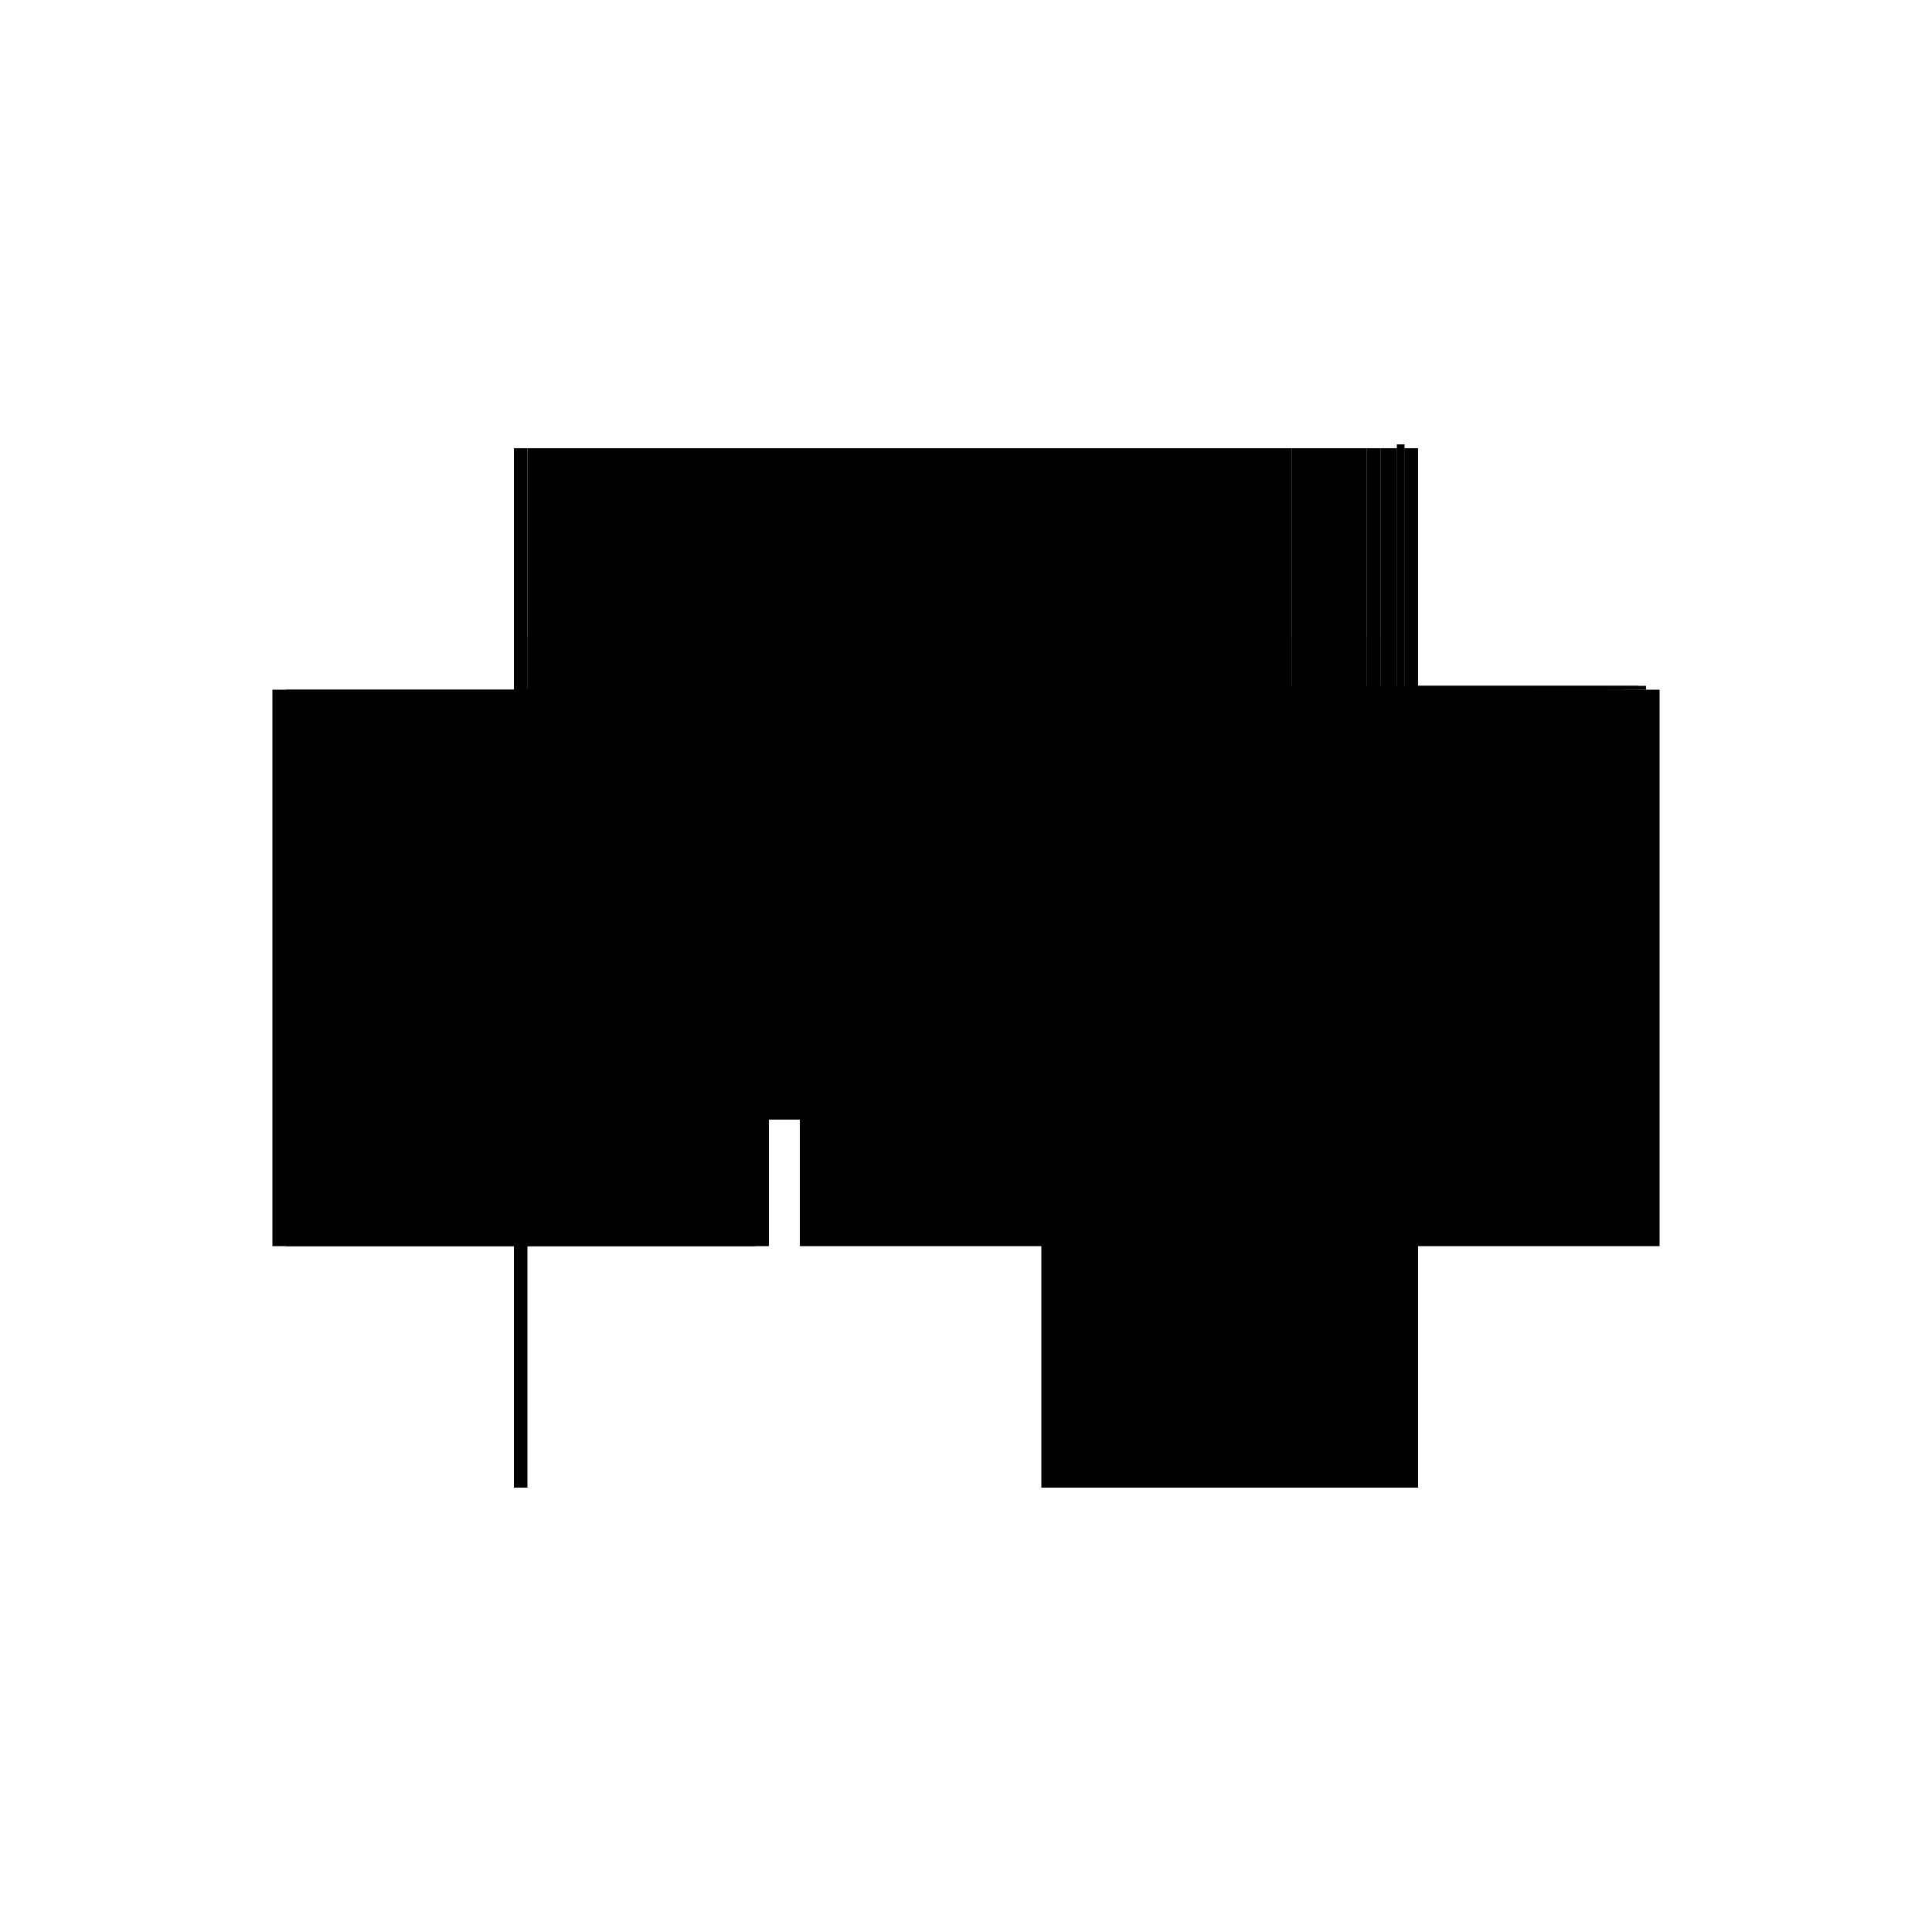 <?xml version="1.0" encoding="utf-8" ?>
<svg xmlns="http://www.w3.org/2000/svg" xmlns:ev="http://www.w3.org/2001/xml-events" xmlns:xlink="http://www.w3.org/1999/xlink" baseProfile="full" height="100%" version="1.1" viewBox="-1,-1,2,2" width="100%">
  <defs>
    <style type="text/css"><![CDATA[.vectorEffectClass {vector-effect: non-scaling-stroke;}]]></style>
  </defs>
  <line class="vectorEffectClass" fill="none" stroke="black" stroke-width="0.5" x1="0.468" x2="0.468" y1="0.29" y2="-0.286"/>
  <line class="vectorEffectClass" fill="none" stroke="black" stroke-width="0.5" x1="-0.468" x2="-0.468" y1="0.29" y2="-0.286"/>
  <line class="vectorEffectClass" fill="none" stroke="black" stroke-width="0.5" x1="-0.454" x2="0.078" y1="-0.091" y2="-0.091"/>
  <line class="vectorEffectClass" fill="none" stroke="black" stroke-width="0.5" x1="0.078" x2="0.468" y1="0.29" y2="0.29"/>
  <line class="vectorEffectClass" fill="none" stroke="black" stroke-width="0.5" x1="0.078" x2="0.078" y1="0.29" y2="-0.091"/>
  <line class="vectorEffectClass" fill="none" stroke="black" stroke-width="0.5" x1="-0.454" x2="-0.454" y1="0.29" y2="-0.091"/>
  <line class="vectorEffectClass" fill="none" stroke="black" stroke-width="0.5" x1="0.078" x2="0.337" y1="-0.091" y2="-0.091"/>
  <line class="vectorEffectClass" fill="none" stroke="black" stroke-width="0.5" x1="0.415" x2="0.415" y1="-0.091" y2="-0.286"/>
  <line class="vectorEffectClass" fill="none" stroke="black" stroke-width="0.5" x1="0.429" x2="0.429" y1="-0.091" y2="-0.286"/>
  <line class="vectorEffectClass" fill="none" stroke="black" stroke-width="0.5" x1="-0.454" x2="-0.454" y1="-0.091" y2="-0.286"/>
  <line class="vectorEffectClass" fill="none" stroke="black" stroke-width="0.5" x1="0.337" x2="0.337" y1="-0.091" y2="-0.286"/>
  <line class="vectorEffectClass" fill="none" stroke="black" stroke-width="0.5" x1="0.337" x2="0.415" y1="-0.286" y2="-0.286"/>
  <line class="vectorEffectClass" fill="none" stroke="black" stroke-width="0.5" x1="0.429" x2="0.446" y1="-0.286" y2="-0.286"/>
  <line class="vectorEffectClass" fill="none" stroke="black" stroke-width="0.5" x1="0.415" x2="0.429" y1="-0.286" y2="-0.286"/>
  <line class="vectorEffectClass" fill="none" stroke="black" stroke-width="0.5" x1="0.454" x2="0.468" y1="-0.286" y2="-0.286"/>
  <line class="vectorEffectClass" fill="none" stroke="black" stroke-width="0.5" x1="0.415" x2="0.429" y1="-0.091" y2="-0.091"/>
  <line class="vectorEffectClass" fill="none" stroke="black" stroke-width="0.5" x1="-0.468" x2="-0.454" y1="-0.286" y2="-0.286"/>
  <line class="vectorEffectClass" fill="none" stroke="black" stroke-width="0.5" x1="-0.468" x2="-0.454" y1="0.29" y2="0.29"/>
  <line class="vectorEffectClass" fill="none" stroke="black" stroke-width="0.5" x1="0.446" x2="0.454" y1="-0.29" y2="-0.29"/>
  <line class="vectorEffectClass" fill="none" stroke="black" stroke-width="0.5" x1="0.446" x2="0.454" y1="-0.286" y2="-0.286"/>
  <line class="vectorEffectClass" fill="none" stroke="black" stroke-width="0.5" x1="0.446" x2="0.446" y1="-0.286" y2="-0.29"/>
  <line class="vectorEffectClass" fill="none" stroke="black" stroke-width="0.5" x1="0.454" x2="0.454" y1="-0.286" y2="-0.29"/>
  <line class="vectorEffectClass" fill="none" stroke="black" stroke-width="0.5" x1="-0.454" x2="0.337" y1="-0.286" y2="-0.286"/>
</svg>

